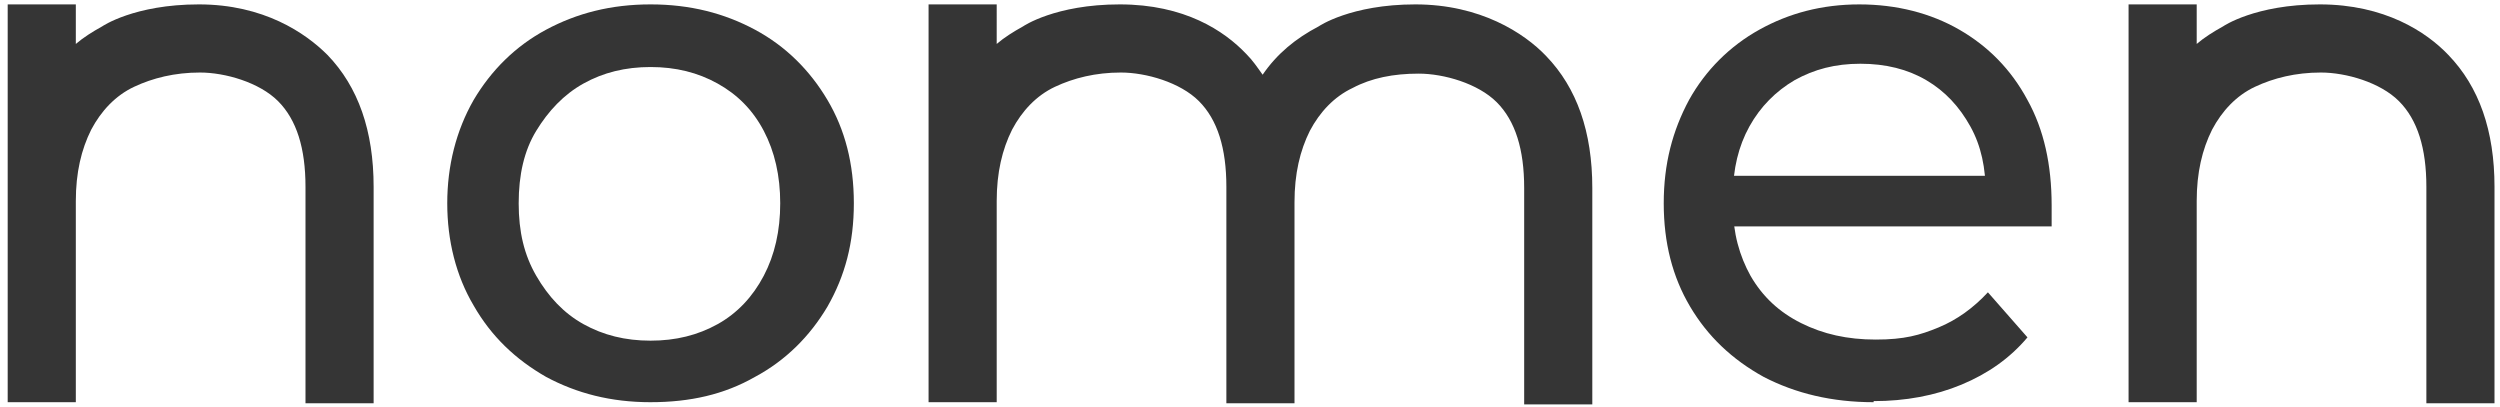 <svg xmlns="http://www.w3.org/2000/svg" xmlns:xlink="http://www.w3.org/1999/xlink" id="Capa_1" viewBox="0 0 227.5 37"><defs><style> .st0 { fill: #353535; } </style></defs><path class="st0" d="M59.2,36.6c-3.6,0-6.7-.8-9.5-2.3-2.8-1.6-5-3.7-6.6-6.5-1.6-2.7-2.4-5.9-2.4-9.3s.8-6.6,2.4-9.4c1.6-2.7,3.8-4.9,6.6-6.4S55.6.4,59.2.4s6.7.8,9.5,2.3c2.8,1.5,5,3.7,6.6,6.4s2.4,5.8,2.4,9.4-.8,6.6-2.4,9.4c-1.6,2.7-3.8,4.9-6.6,6.4-2.8,1.6-5.9,2.3-9.5,2.3ZM59.2,31c2.3,0,4.3-.5,6.1-1.5s3.2-2.5,4.2-4.4,1.5-4.1,1.5-6.6-.5-4.7-1.5-6.6c-1-1.9-2.4-3.3-4.2-4.3-1.8-1-3.8-1.5-6.1-1.5s-4.3.5-6.1,1.5-3.2,2.5-4.3,4.3-1.6,4-1.6,6.6.5,4.7,1.6,6.6,2.5,3.4,4.3,4.4,3.8,1.5,6.1,1.5Z"></path><path class="st0" d="M170.5,36.6c-3.8,0-7.1-.8-10-2.3-2.9-1.6-5.1-3.7-6.7-6.4-1.6-2.7-2.4-5.8-2.4-9.4s.8-6.6,2.3-9.4c1.5-2.7,3.7-4.9,6.4-6.4s5.7-2.3,9.1-2.3,6.5.8,9.1,2.3,4.7,3.6,6.2,6.4c1.5,2.7,2.2,5.9,2.2,9.6s0,.6,0,.9v1h-30.2v-4.6h26.8l-2.6,1.6c0-2.3-.4-4.3-1.4-6.1s-2.3-3.2-4-4.2-3.7-1.5-6-1.5-4.2.5-6,1.5c-1.7,1-3.1,2.4-4.1,4.2-1,1.8-1.5,3.9-1.5,6.2v1.1c0,2.4.6,4.5,1.6,6.3,1.1,1.9,2.6,3.3,4.6,4.3s4.2,1.5,6.8,1.5,4-.4,5.7-1.1,3.2-1.8,4.5-3.2l3.6,4.1c-1.6,1.9-3.6,3.3-6,4.3s-5.1,1.5-8,1.5h0Z"></path><path class="st0" d="M29.8,5C27.8,3,24,.4,18.1.4s-8.8,2-8.8,2c-.9.5-1.7,1-2.4,1.6V.4H.7v36.2h6.2v-18.3c0-2.6.5-4.7,1.4-6.5.9-1.7,2.2-3.1,3.9-3.9s3.7-1.3,6-1.3,5.4.9,7.1,2.6c1.7,1.7,2.5,4.3,2.5,7.8v19.7h6.2v-19.7c0-5.1-1.4-9.1-4.2-12h0Z"></path><path class="st0" d="M222.8,5c-2-2.1-5.8-4.6-11.7-4.6s-8.8,2-8.8,2c-.9.5-1.7,1-2.4,1.6V.4h-6.2v36.2h6.2v-18.3c0-2.6.5-4.7,1.4-6.5.9-1.7,2.2-3.1,3.9-3.9s3.7-1.3,6-1.3,5.4.9,7.1,2.6c1.7,1.7,2.5,4.3,2.5,7.8v19.7h6.2v-19.7c0-5.1-1.4-9.1-4.2-12h0Z"></path><path class="st0" d="M140.7,5.1c-2-2.1-6-4.7-11.9-4.7s-8.8,2-8.8,2c-2.1,1.1-3.8,2.5-5.1,4.4-.5-.7-.9-1.3-1.5-1.9-2-2.1-5.6-4.5-11.5-4.5s-8.8,2-8.8,2c-.9.5-1.7,1-2.4,1.6V.4h-6.2v36.2h6.2v-18.3c0-2.6.5-4.7,1.4-6.5.9-1.7,2.2-3.1,3.9-3.9s3.7-1.3,6-1.3,5.4.9,7.1,2.6c1.7,1.7,2.5,4.3,2.5,7.8v19.7h6.2v-18.3c0-2.6.5-4.7,1.4-6.5.9-1.7,2.2-3.1,3.9-3.9,1.7-.9,3.7-1.3,6-1.3s5.4.9,7.1,2.6c1.7,1.7,2.5,4.3,2.5,7.8v19.7h6.2v-19.7c0-5.1-1.4-9.1-4.2-12h0Z"></path></svg>